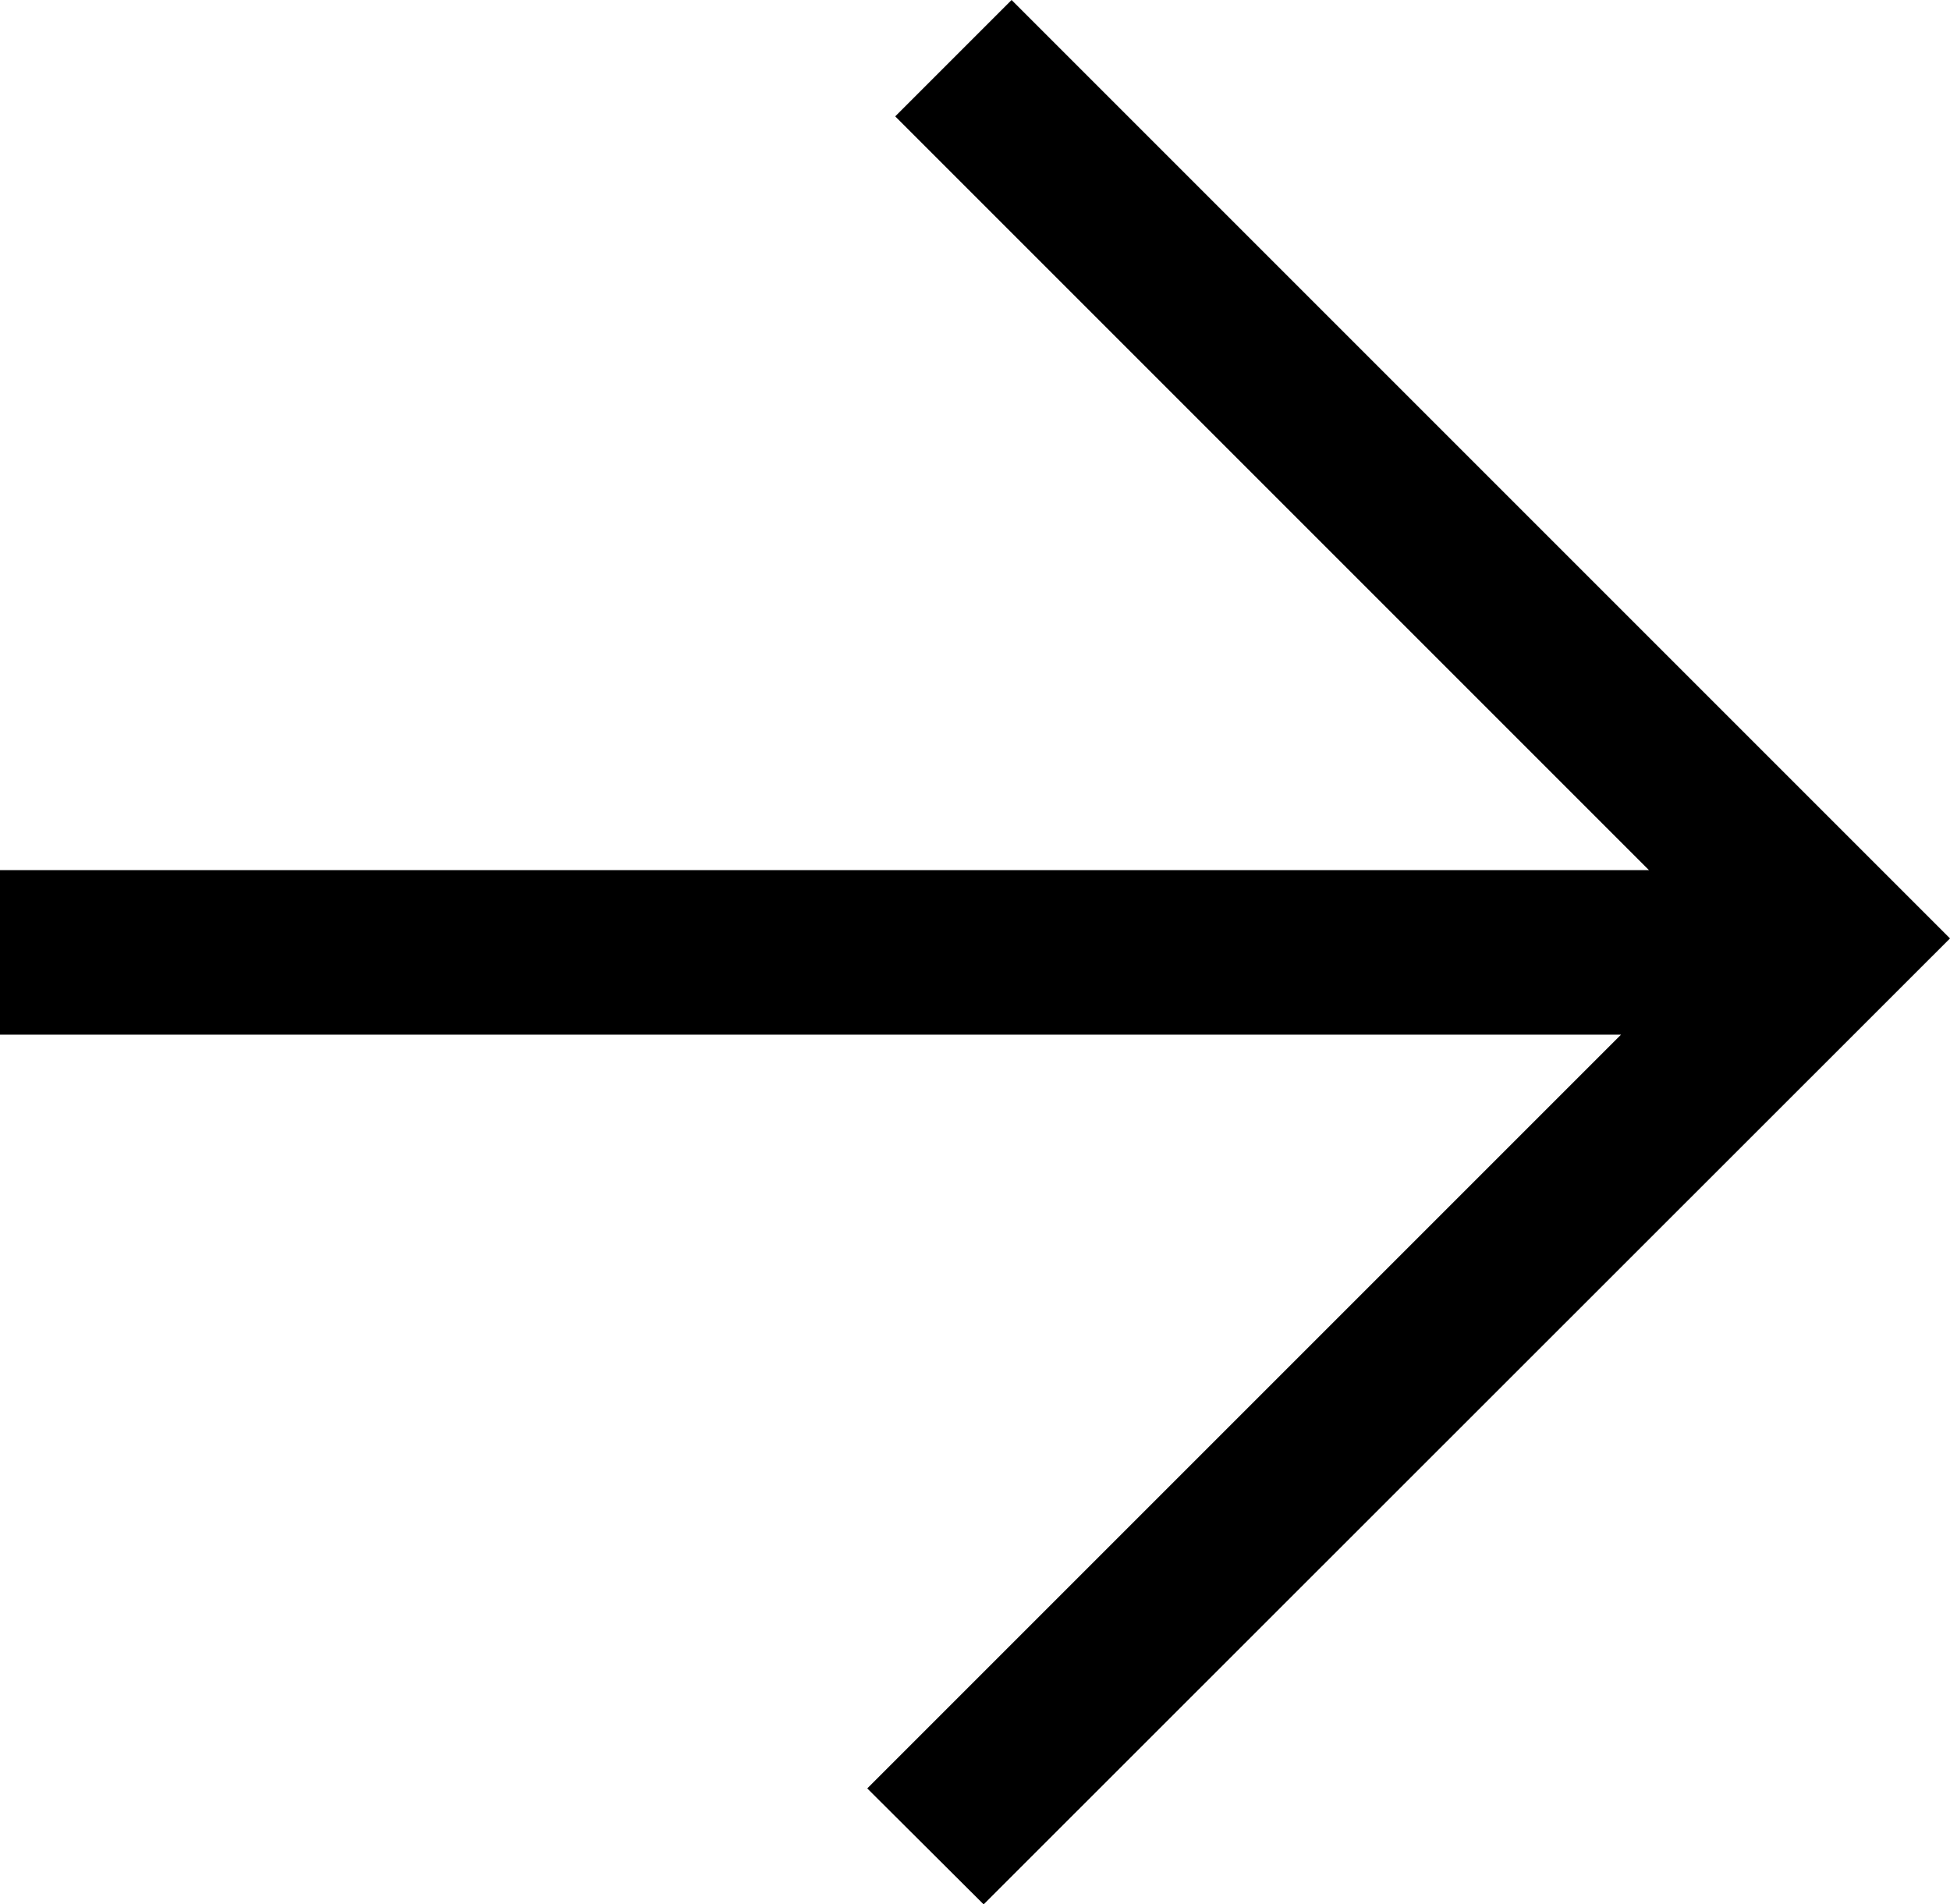 <?xml version="1.0" encoding="UTF-8"?>
<svg id="Capa_2" data-name="Capa 2" xmlns="http://www.w3.org/2000/svg" viewBox="0 0 47.42 46.31">
  <defs>
    <style>
      .cls-1 {
        stroke-width: 0px;
      }
    </style>
  </defs>
  <g id="Capa_2-2" data-name="Capa 2">
    <polygon class="cls-1" points="24.6 0 21.77 2.83 40.1 21.16 0 21.16 0 25.16 39.42 25.16 21.09 43.49 23.92 46.31 47.42 22.82 24.6 0"/>
  </g>
</svg>